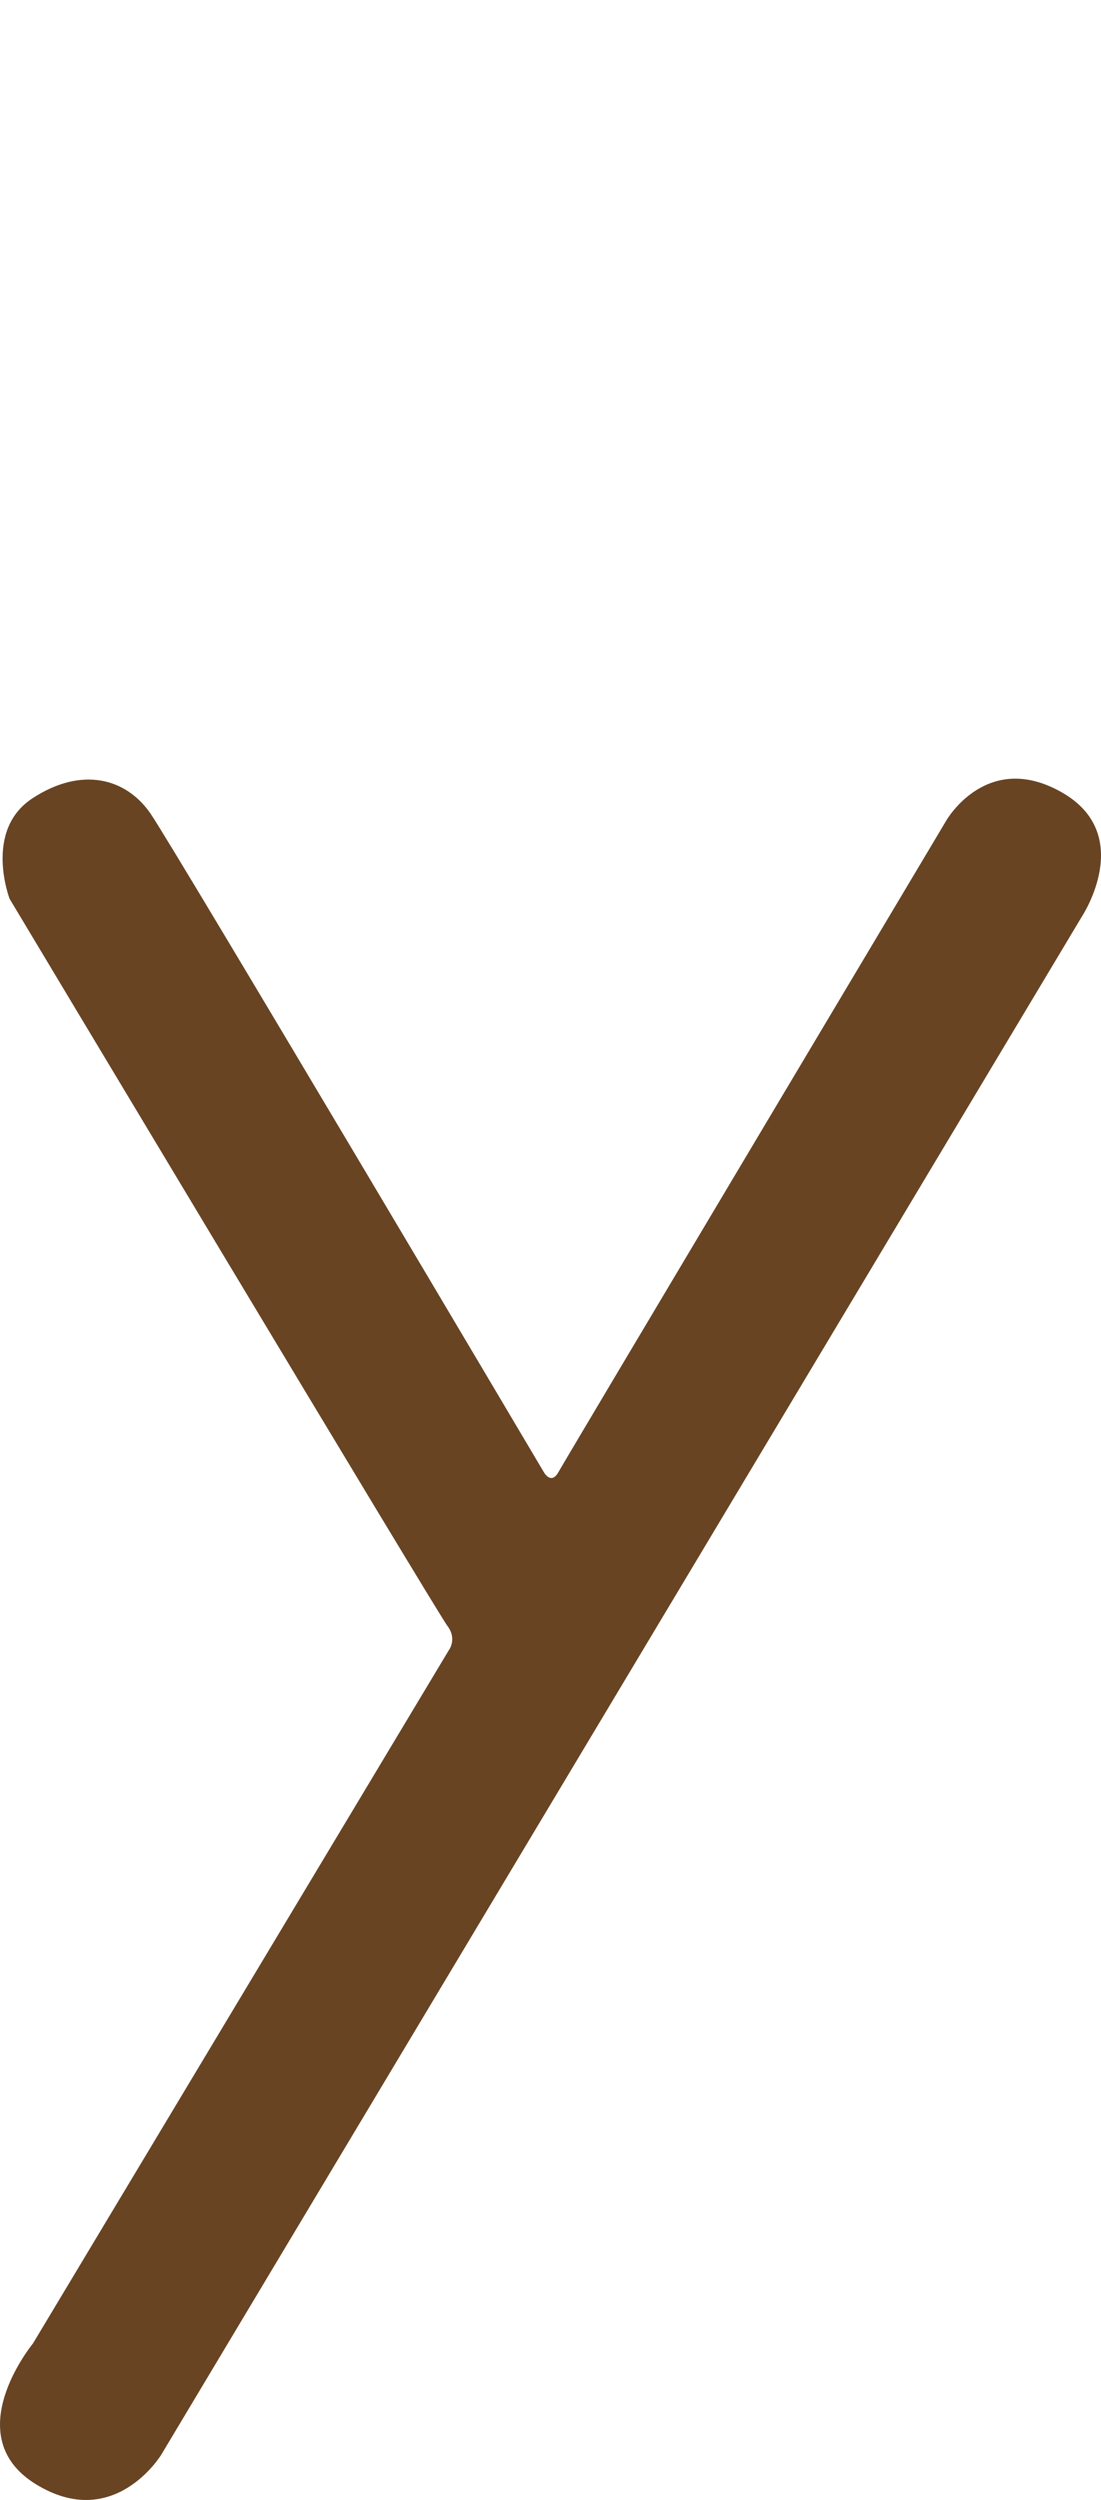<?xml version="1.0" encoding="UTF-8" standalone="no"?>
<!-- Created with Inkscape (http://www.inkscape.org/) -->

<svg
   xmlns:dc="http://purl.org/dc/elements/1.1/"
   xmlns:cc="http://creativecommons.org/ns#"
   xmlns:rdf="http://www.w3.org/1999/02/22-rdf-syntax-ns#"
   xmlns:svg="http://www.w3.org/2000/svg"
   xmlns="http://www.w3.org/2000/svg"
   xmlns:sodipodi="http://sodipodi.sourceforge.net/DTD/sodipodi-0.dtd"
   xmlns:inkscape="http://www.inkscape.org/namespaces/inkscape"
   version="1.1"
   id="svg3769"
   width="419.46"
   height="952"
   viewBox="0 0 419.46 952"
   sodipodi:docname="tyndryl_y2.svg"
   inkscape:version="0.92.2 (5c3e80d, 2017-08-06)">
  <defs
     id="defs3773" />
  <sodipodi:namedview
     pagecolor="#ffffff"
     bordercolor="#666666"
     borderopacity="1"
     objecttolerance="10"
     gridtolerance="10"
     guidetolerance="10"
     inkscape:pageopacity="0"
     inkscape:pageshadow="2"
     inkscape:window-width="1837"
     inkscape:window-height="1018"
     id="namedview3771"
     showgrid="false"
     showguides="true"
     inkscape:zoom="0.32"
     inkscape:cx="298.19193"
     inkscape:cy="857.22021"
     inkscape:window-x="83"
     inkscape:window-y="34"
     inkscape:window-maximized="1"
     inkscape:current-layer="layer9"
     inkscape:snap-page="false"
     fit-margin-top="296.518"
     fit-margin-left="0"
     fit-margin-right="0"
     fit-margin-bottom="0"
     inkscape:guide-bbox="true">
    <sodipodi:guide
       position="-849.917,952.444"
       orientation="0,1"
       id="guide5655"
       inkscape:locked="false" />
  </sodipodi:namedview>
  <g
     inkscape:groupmode="layer"
     id="layer2"
     inkscape:label="t"
     style="display:none"
     transform="translate(-1709.373,-1009.501)">
    <path
       style="fill:#684423;fill-opacity:1;stroke:#000000;stroke-width:0;stroke-linecap:butt;stroke-linejoin:miter;stroke-miterlimit:4;stroke-dasharray:none;stroke-opacity:1"
       d="m 208.252,1323.32 c 0,0 12.875,27.125 -10.5,41.625 -23.375,14.5 -42.875,-5.875 -47.375,-14.5 -4.5,-8.625 -176.125,-294.25 -176.125,-294.25 0,0 -8.625,-14.25 0.75,-29.75 9.375,-15.5 177.716,-295.342 177.716,-295.342 0,0 15.556,-26.163 43.664,-12.286 28.108,13.877 10.076,46.669 10.076,46.669 L 41.702,1038.164 c 0,0 -3.005,4.331 0.177,9.281 3.182,4.95 166.373,275.875 166.373,275.875 z"
       id="path4760"
       inkscape:connector-curvature="0" />
  </g>
  <g
     inkscape:groupmode="layer"
     id="layer3"
     inkscape:label="y"
     style="display:none"
     transform="translate(-1709.373,-1009.501)">
    <path
       style="fill:#684423;fill-opacity:1;stroke:#000000;stroke-width:0;stroke-linecap:butt;stroke-linejoin:miter;stroke-miterlimit:4;stroke-dasharray:none;stroke-opacity:1"
       d="m 93.041,1323.046 c 0,0 -17.875,-30 -47.125,-9.75 -29.25,20.25 2.875,58.625 2.875,58.625 l 342,570.25 c 0,0 20.25,32.625 48.625,13.375 28.375,-19.25 3,-50.75 3,-50.75 l -160.833,-268.22 c 0,0 -2.696,-2.696 -0.088,-5.701 2.607,-3.005 169.352,-281.517 169.352,-281.517 0,0 10.518,-25.102 -16.175,-39.686 -26.693,-14.584 -43.222,16.971 -43.222,16.971 l -146.815,245.216 c 0,0 -1.094,2.312 -2.75,-0.031 -1.657,-2.344 -148.844,-248.781 -148.844,-248.781 z"
       id="path4763"
       inkscape:connector-curvature="0" />
  </g>
  <g
     inkscape:groupmode="layer"
     id="layer4"
     inkscape:label="n"
     style="display:none"
     transform="translate(-1709.373,-1009.501)">
    <path
       style="fill:#684423;fill-opacity:1;stroke:#000000;stroke-width:0;stroke-linecap:butt;stroke-linejoin:miter;stroke-miterlimit:4;stroke-dasharray:none;stroke-opacity:1"
       d="m 662.359,1306.49 c 0,0 -16.175,-3.447 -32.35,22.981 -16.175,26.428 -173.719,290.45 -173.719,290.45 0,0 -14.25,26.875 14.5,42.875 28.75,16 49.75,-26.875 49.75,-26.875 l 139.187,-234.125 c 0,0 2.75,-4.375 4.938,0.125 2.188,4.5 149.625,249.875 149.625,249.875 0,0 17.375,25.75 44.875,7.625 27.5,-18.125 1.625,-52.875 1.625,-52.875 l -169.312,-282.625 c 0,0 -9.55,-17.424 -29.119,-17.431 z"
       id="path4766"
       inkscape:connector-curvature="0" />
  </g>
  <g
     inkscape:groupmode="layer"
     id="layer5"
     inkscape:label="d"
     style="display:none"
     transform="translate(-1709.373,-1009.501)">
    <path
       style="fill:#684423;fill-opacity:1;stroke:#000000;stroke-width:0;stroke-linecap:butt;stroke-linejoin:miter;stroke-miterlimit:4;stroke-dasharray:none;stroke-opacity:1"
       d="m 1083.021,1009.341 c -16.311,-0.254 -29.277,15.986 -29.277,15.986 0,10e-5 -169.453,281.219 -178.328,297.969 -8.875,16.75 -0.75,28.375 -0.75,28.375 l 175.453,293.877 c 0,0 14.054,19.534 31.908,19.711 17.854,0.177 28.904,-17.502 28.904,-17.502 0,0 164.359,-274.961 175.109,-293.211 10.75,-18.25 0.625,-31.75 0.625,-31.75 0,0 -152.754,-261.495 -178.475,-297.469 -8.44,-11.804 -17.204,-15.862 -25.17,-15.986 z m -1.562,93.914 c 0.453,0.061 0.964,0.47 1.496,1.533 1.702,3.403 137.268,229.301 137.268,229.301 0,0 2.829,4.177 0,8.133 -2.828,3.955 -137.4,229.074 -137.4,229.074 0,0 -1.75,2.719 -3.281,0 -1.531,-2.719 -137.844,-230.219 -137.844,-230.219 0,0 -2.781,-2.469 0.188,-6.687 2.969,-4.219 137.867,-229.713 137.867,-229.713 0,0 0.71,-1.555 1.707,-1.422 z"
       id="path4769"
       inkscape:connector-curvature="0" />
  </g>
  <g
     inkscape:groupmode="layer"
     id="layer9"
     inkscape:label="r"
     style="display:none"
     transform="translate(-1709.373,-1009.501)">
    <path
       style="fill:#684423;fill-opacity:1;stroke:#000000;stroke-width:0;stroke-linecap:butt;stroke-linejoin:miter;stroke-miterlimit:4;stroke-dasharray:none;stroke-opacity:1"
       d="m 1351.877,1646.344 c 0,0 -13.789,30.229 -45.962,14.496 -32.173,-15.733 -1.414,-58.513 -1.414,-58.513 l 169.415,-282.155 c 0,0 29.625,-32.5 52.75,0.875 23.125,33.375 179.625,298.375 179.625,298.375 0,0 10.875,25.5 -6.25,37.625 -17.125,12.125 -35.5,14.25 -50.625,-9.5 -15.125,-23.75 -147.094,-246.219 -147.094,-246.219 0,0 -2.094,-4.25 -4.156,-0.156 -2.062,4.094 -146.288,245.172 -146.288,245.172 z"
       id="path4808"
       inkscape:connector-curvature="0" />
  </g>
  <g
     inkscape:groupmode="layer"
     id="layer10"
     inkscape:label="y-"
     style="display:inline"
     transform="translate(-1709.373,-1009.501)">
    <path
       style="fill:#684423;fill-opacity:1;stroke:#000000;stroke-width:0;stroke-linecap:butt;stroke-linejoin:miter;stroke-miterlimit:4;stroke-dasharray:none;stroke-opacity:1"
       d="m 1713.04,1351.796 c 0,0 -10,-26 8.625,-38.25 18.625,-12.25 35.75,-7.875 45.125,5.875 9.375,13.75 149.688,250.531 149.688,250.531 0,0 2.781,5.312 5.688,0.062 2.906,-5.25 147.75,-248.094 147.75,-248.094 0,0 15.375,-26.875 43.875,-10.75 28.5,16.125 7.75,47.375 7.75,47.375 l -350.75,585.75 c 0,0 -18,29.625 -47.875,11.125 -29.875,-18.5 -1,-53.5 -1,-53.5 l 158.438,-264 c 0,0 3.312,-4.25 -0.562,-9.312 -3.875,-5.062 -166.75,-276.812 -166.75,-276.812 z"
       id="path4811"
       inkscape:connector-curvature="0" />
  </g>
  <g
     inkscape:groupmode="layer"
     id="layer11"
     inkscape:label="l"
     style="display:none"
     transform="translate(-1709.373,-1009.501)">
    <path
       style="fill:#684423;fill-opacity:1;stroke:#000000;stroke-width:0;stroke-linecap:butt;stroke-linejoin:miter;stroke-miterlimit:4;stroke-dasharray:none;stroke-opacity:1"
       d="m 2186.54,1651.421 c 0,0 -20.875,28.25 -45.875,6.875 -25,-21.375 -2.5,-48.125 -2.5,-48.125 l 160.041,-266.69 c 0,0 4.596,-5.966 -0.177,-11.977 -4.773,-6.01 -166.214,-275.418 -166.214,-275.418 0,0 -12.64,-26.251 12.286,-41.101 24.926,-14.849 43.134,10.341 43.134,10.341 l 176.512,294.068 c 0,0 12.816,18.65 0.972,36.504 -11.844,17.854 -178.179,295.522 -178.179,295.522 z"
       id="path4814"
       inkscape:connector-curvature="0" />
  </g>
  <g
     inkscape:groupmode="layer"
     id="layer6"
     inkscape:label="d hole"
     style="display:none"
     transform="translate(-1709.373,-1009.501)" />
  <g
     inkscape:label="d hole copy"
     id="g4794"
     inkscape:groupmode="layer"
     style="display:none"
     transform="translate(-1709.373,-1009.501)">
    <path
       inkscape:connector-curvature="0"
       id="path4792"
       d="m 1779.906,1339.656 c 0,0 -2.781,-2.469 0.188,-6.688 2.969,-4.219 137.867,-229.712 137.867,-229.712 0,0 1.503,-3.292 3.204,0.111 1.702,3.403 137.267,229.302 137.267,229.302 0,0 2.829,4.176 0,8.132 -2.828,3.955 -137.401,229.075 -137.401,229.075 0,0 -1.75,2.719 -3.281,0 -1.531,-2.719 -137.844,-230.219 -137.844,-230.219 z"
       style="fill:#684423;fill-opacity:1;stroke:#000000;stroke-width:0;stroke-linecap:butt;stroke-linejoin:miter;stroke-miterlimit:4;stroke-dasharray:none;stroke-opacity:1" />
  </g>
  <g
     inkscape:label="d copy"
     id="g4777"
     inkscape:groupmode="layer"
     style="display:none"
     transform="translate(-1709.373,-1009.501)">
    <path
       inkscape:connector-curvature="0"
       id="path4775"
       d="m 1712.875,1350.25 c 0,0 -8.125,-11.625 0.75,-28.375 8.875,-16.75 178.328,-297.969 178.328,-297.969 0,0 28.726,-35.974 54.447,0 25.721,35.974 178.475,297.469 178.475,297.469 0,0 10.125,13.5 -0.625,31.75 -10.75,18.25 -175.11,293.211 -175.11,293.211 0,0 -11.049,17.678 -28.903,17.501 -17.855,-0.177 -31.908,-19.711 -31.908,-19.711 z"
       style="fill:#684423;fill-opacity:1;stroke:#000000;stroke-width:0;stroke-linecap:butt;stroke-linejoin:miter;stroke-miterlimit:4;stroke-dasharray:none;stroke-opacity:1" />
  </g>
</svg>

